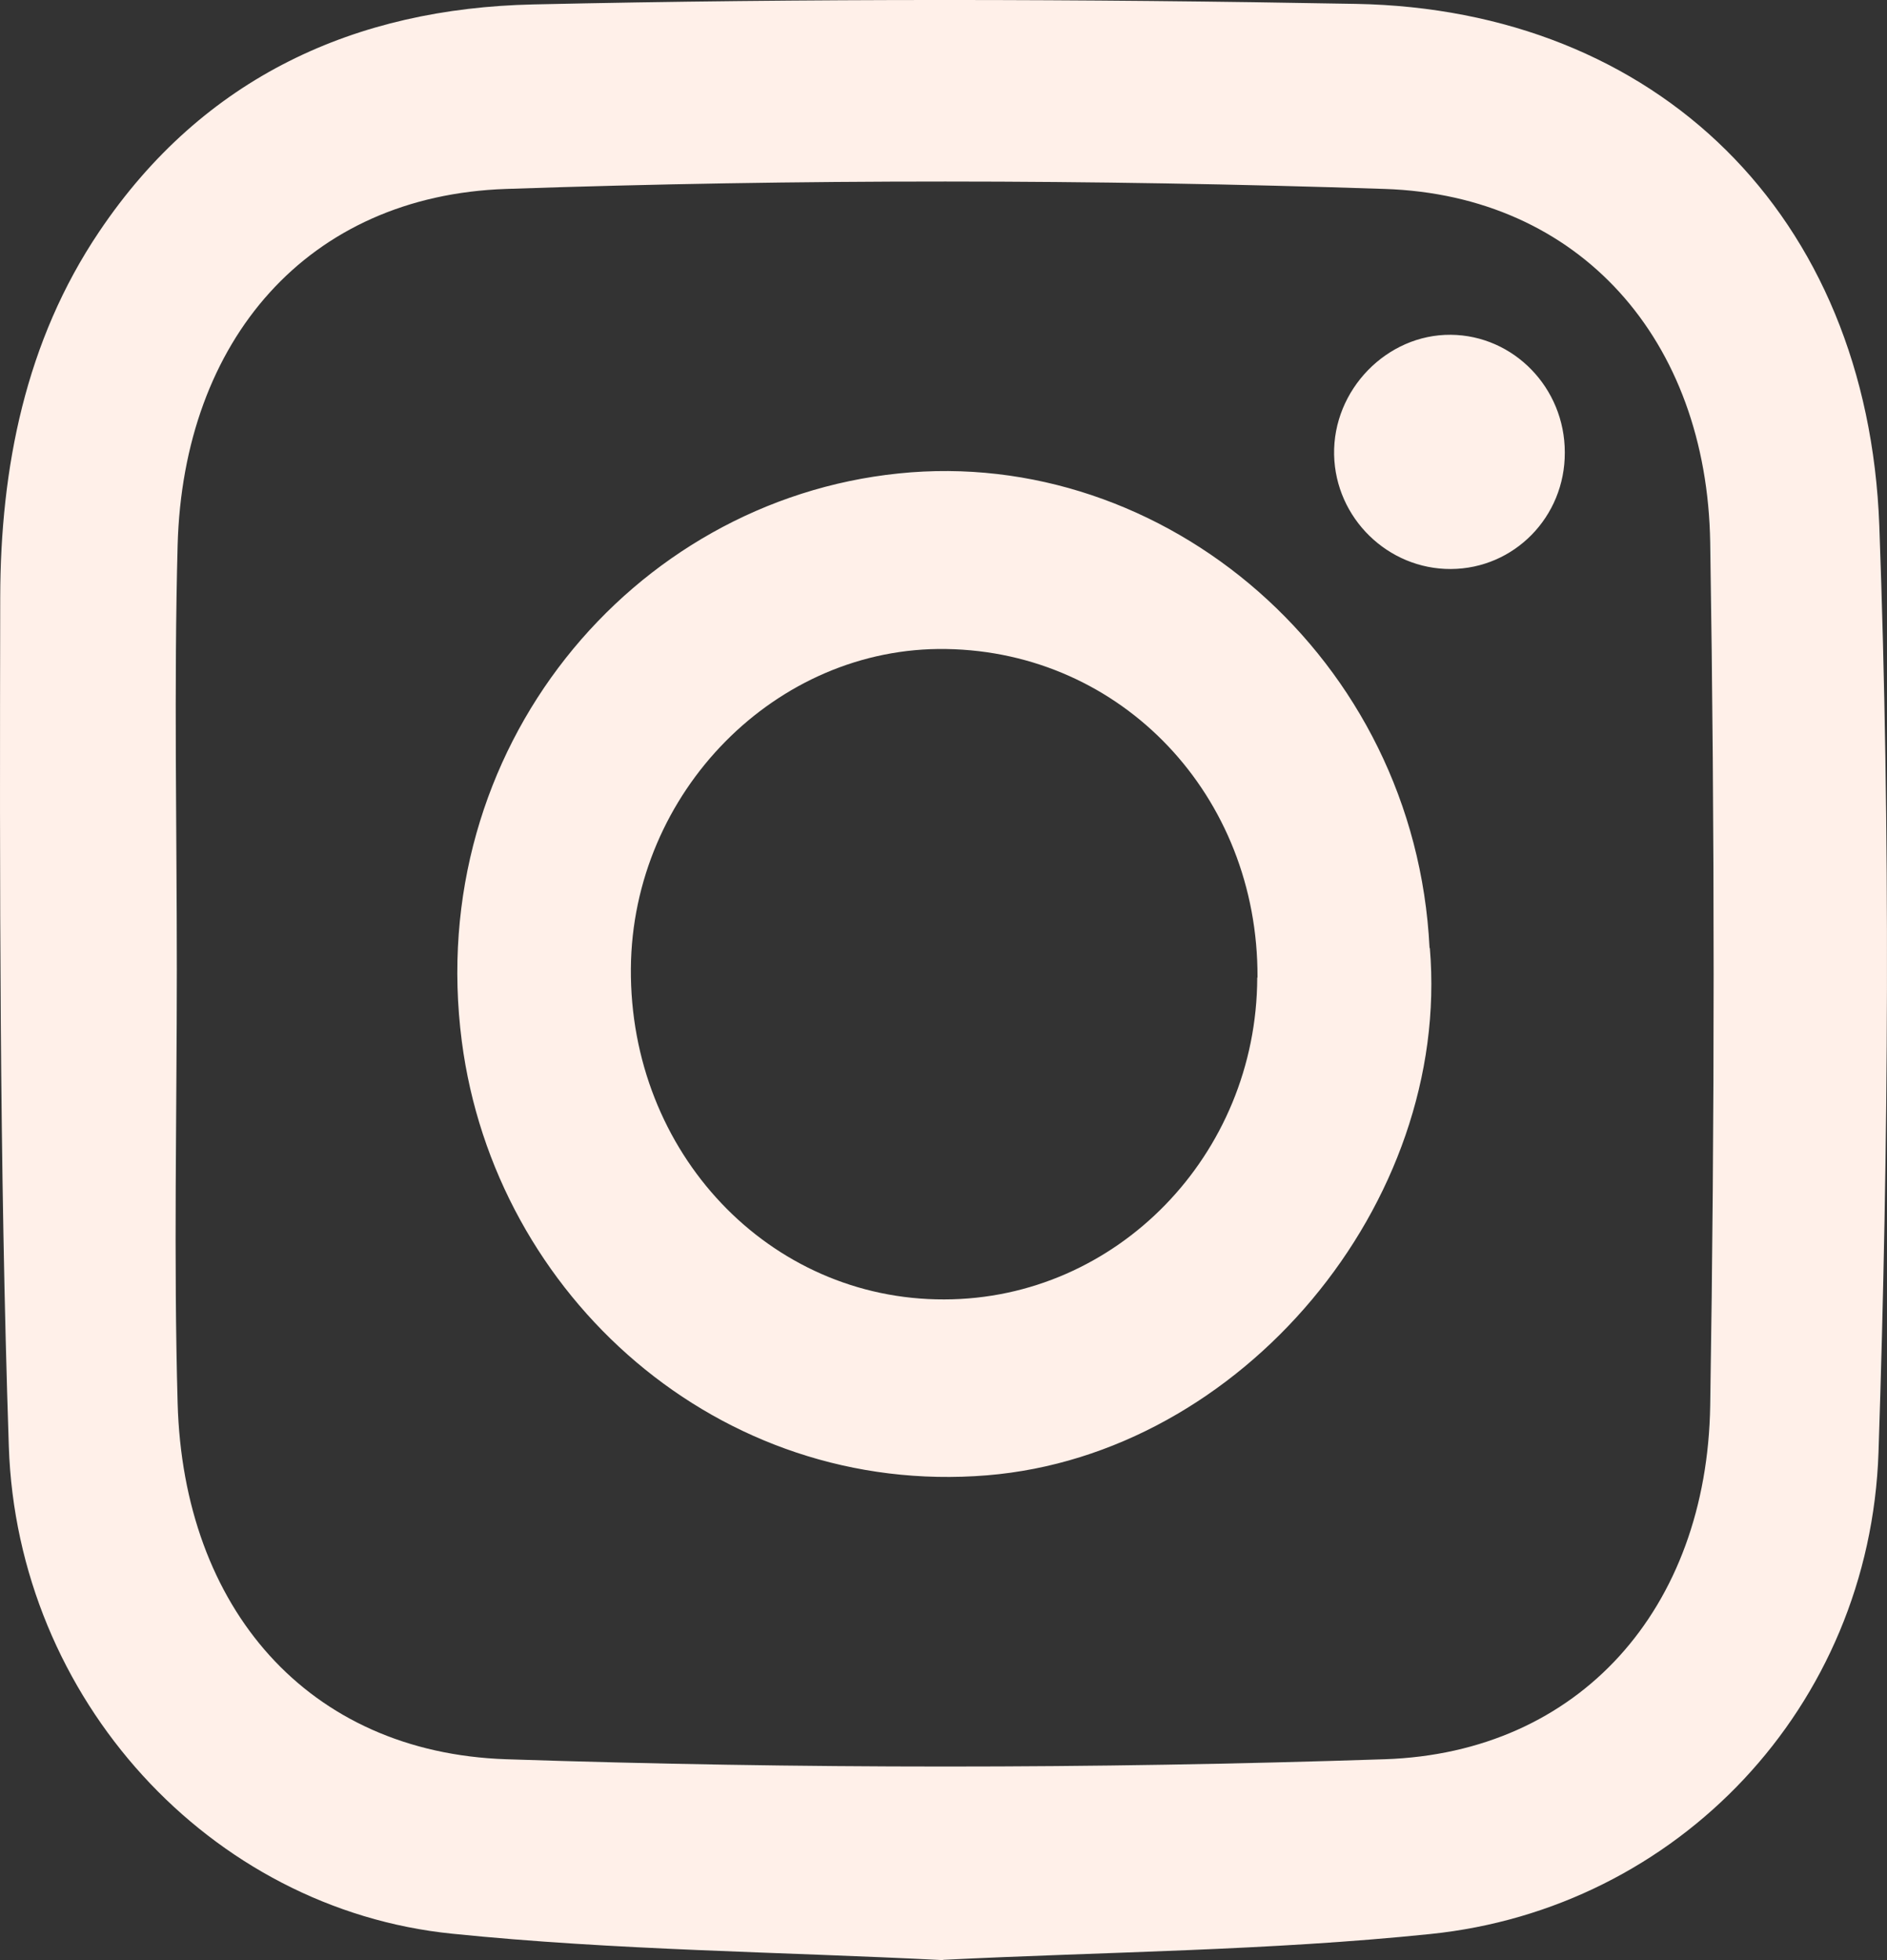<svg width="52" height="54" viewBox="0 0 52 54" fill="none" xmlns="http://www.w3.org/2000/svg">
<rect x="0" y="0" width="52" height="54" fill="#333333" stroke="none"/>
<path d="M25.986 54C21.482 53.77 16.956 53.732 12.466 53.273C5.784 52.599 0.473 46.805 0.243 39.847C-0.016 32.056 -0.009 24.256 0.006 16.456C0.013 12.882 0.702 9.399 2.732 6.384C5.614 2.097 9.822 0.23 14.689 0.122C22.245 -0.046 29.816 -0.031 37.372 0.107C45.647 0.26 51.469 5.901 51.788 14.482C52.099 22.978 52.047 31.505 51.766 40.008C51.529 47.027 46.225 52.584 39.417 53.281C34.972 53.74 30.483 53.77 25.993 53.992L25.986 54ZM4.873 26.698C4.873 30.686 4.784 34.673 4.895 38.653C5.051 44.302 8.481 48.282 13.948 48.466C22.008 48.734 30.097 48.734 38.157 48.466C43.535 48.29 47.039 44.31 47.128 38.722C47.254 30.8 47.254 22.871 47.128 14.948C47.039 9.361 43.535 5.381 38.157 5.205C30.097 4.937 22.008 4.929 13.948 5.205C8.481 5.389 5.051 9.369 4.895 15.017C4.792 18.913 4.873 22.809 4.873 26.705V26.698ZM39.402 26.116C39.994 33.15 34.216 40.069 27.201 40.644C19.815 41.248 13.637 35.714 12.726 28.688C11.681 20.643 17.393 13.8 24.764 13.043C32.09 12.285 39.002 18.125 39.394 26.116H39.402ZM34.653 26.927C34.675 21.922 30.92 17.957 26.075 17.88C21.393 17.803 17.422 21.822 17.385 26.682C17.348 31.757 21.193 35.814 26.023 35.798C30.771 35.791 34.631 31.818 34.646 26.935L34.653 26.927ZM43.121 12.461C43.121 10.685 41.713 9.239 39.98 9.223C38.217 9.208 36.727 10.739 36.764 12.53C36.802 14.275 38.246 15.683 39.98 15.676C41.728 15.668 43.128 14.237 43.121 12.469V12.461Z" fill="#FFF0E9"/>
</svg>
